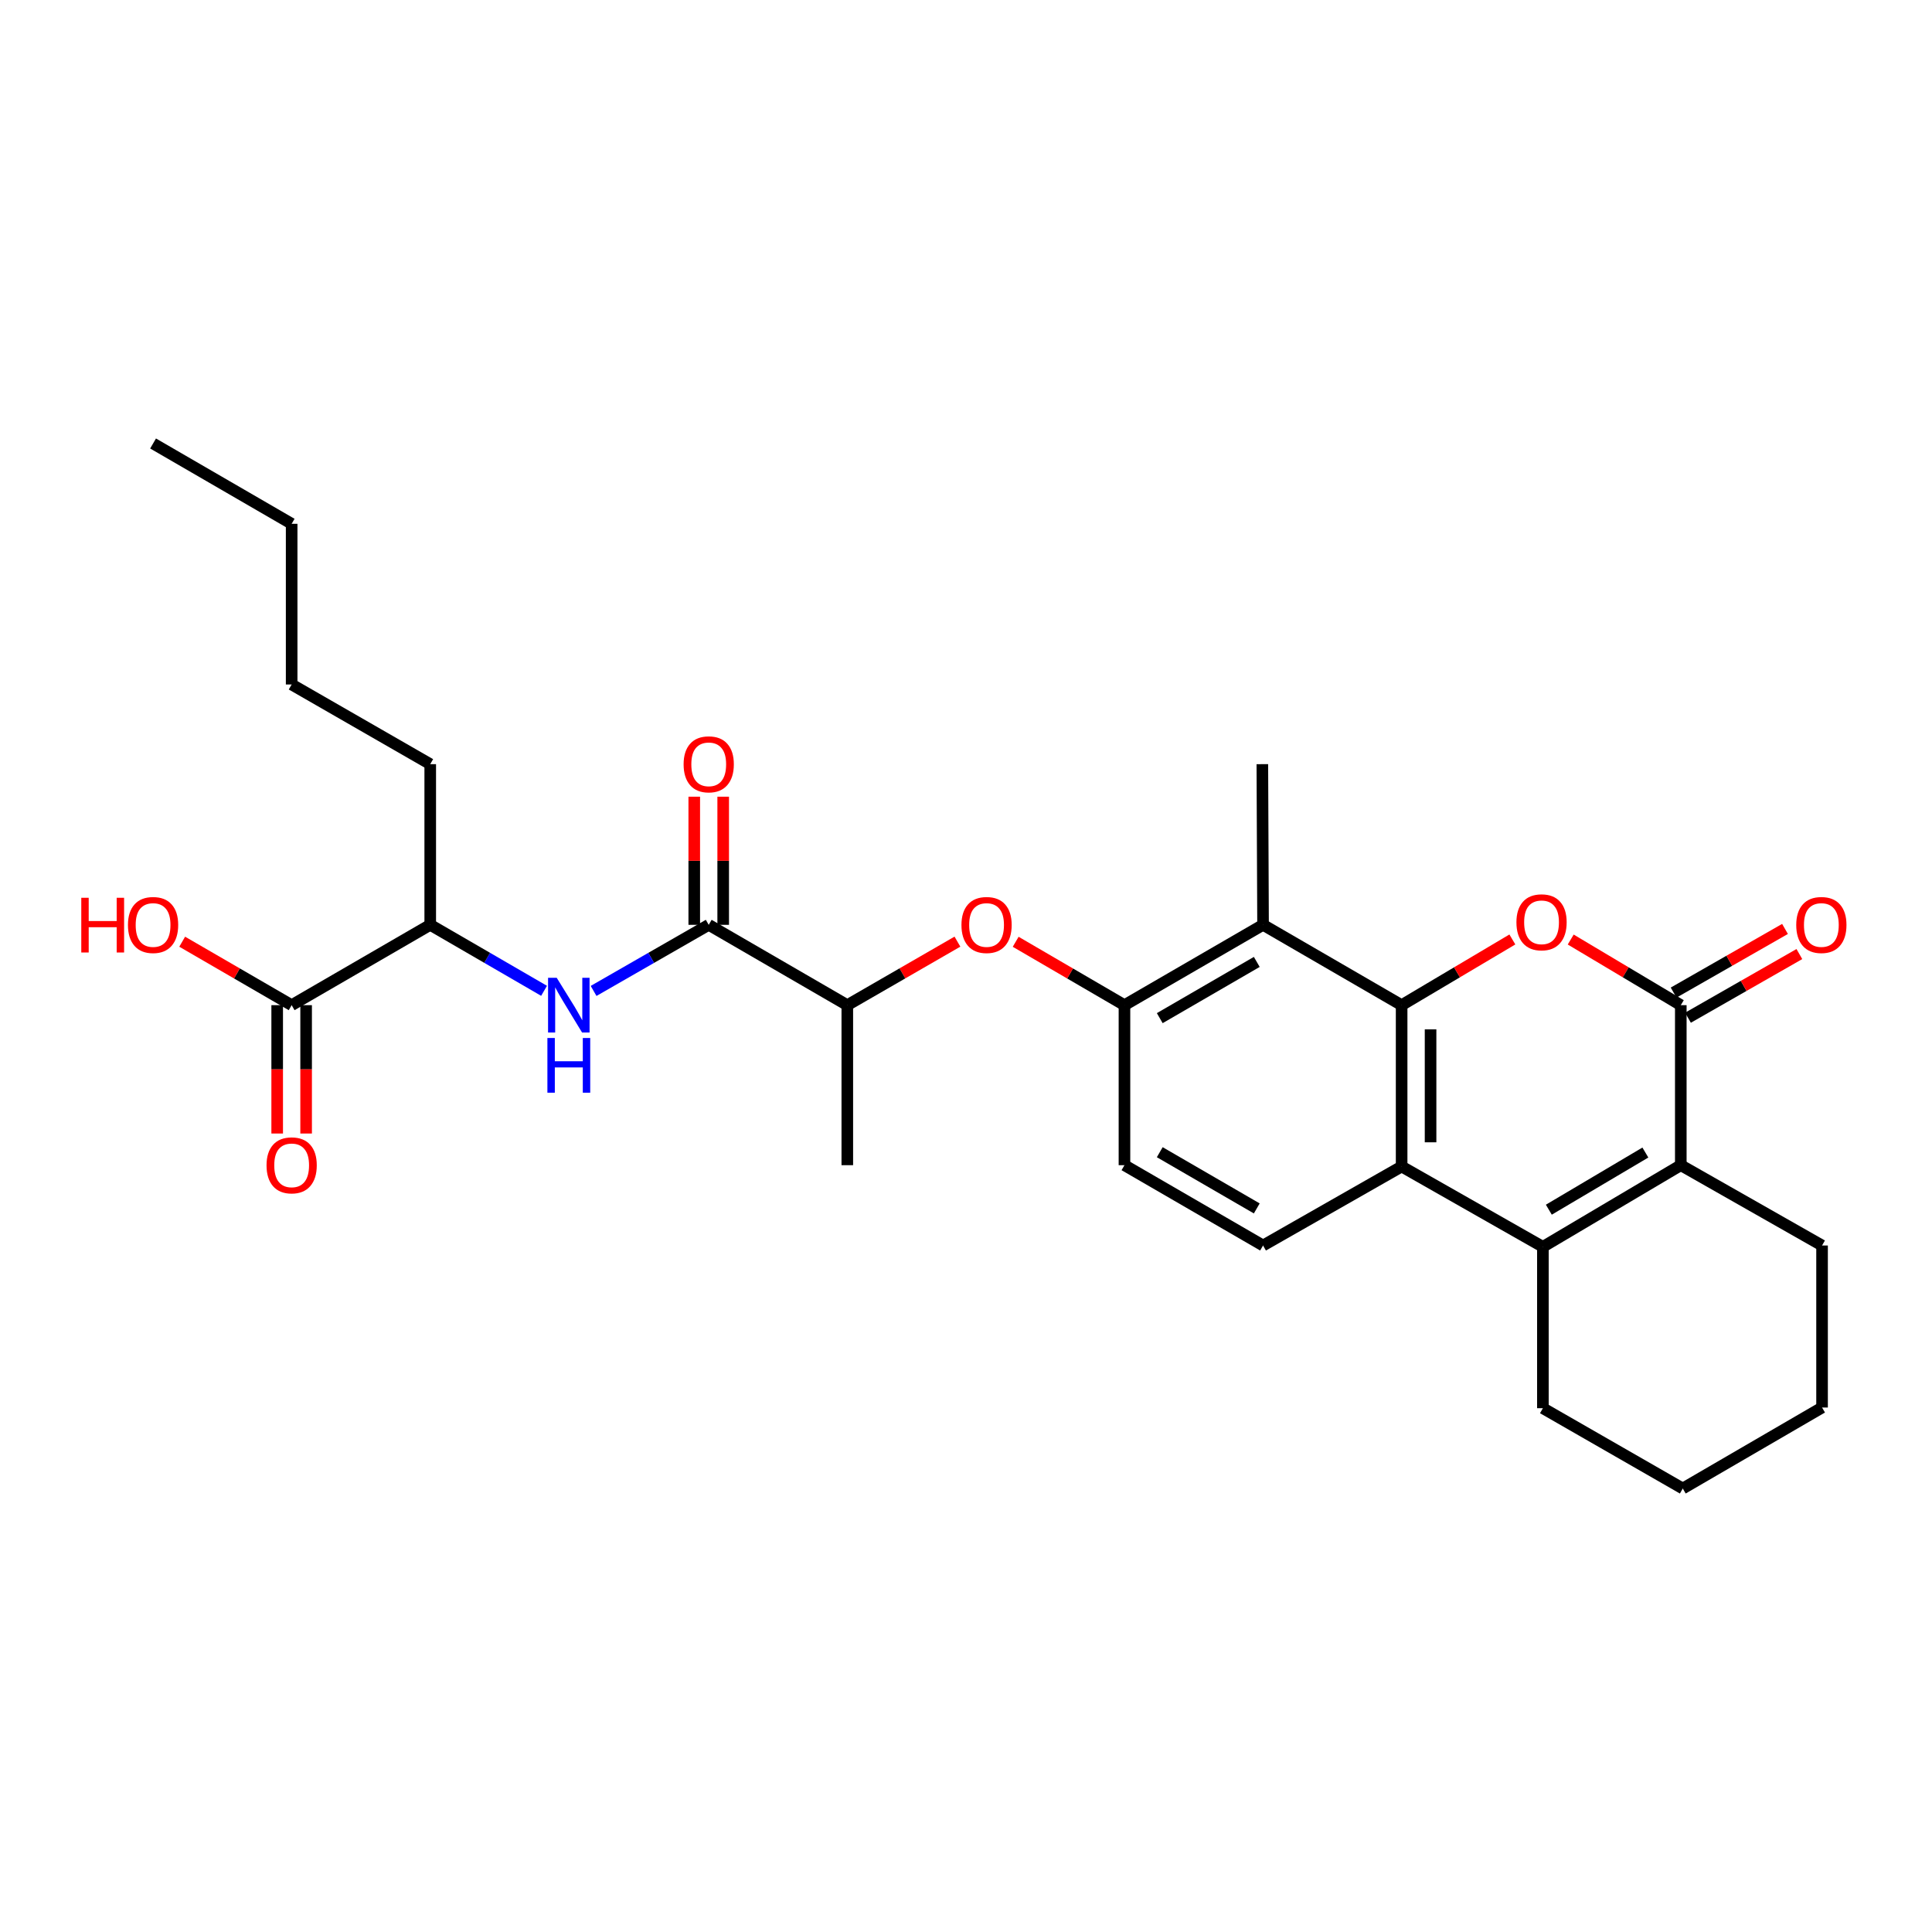 <?xml version='1.0' encoding='iso-8859-1'?>
<svg version='1.1' baseProfile='full'
              xmlns='http://www.w3.org/2000/svg'
                      xmlns:rdkit='http://www.rdkit.org/xml'
                      xmlns:xlink='http://www.w3.org/1999/xlink'
                  xml:space='preserve'
width='1000px' height='1000px' viewBox='0 0 1000 1000'>
<!-- END OF HEADER -->
<rect style='opacity:1.0;fill:#FFFFFF;stroke:none' width='1000' height='1000' x='0' y='0'> </rect>
<path class='bond-0' d='M 725.482,520.27 L 754.138,503.267' style='fill:none;fill-rule:evenodd;stroke:#000000;stroke-width:6px;stroke-linecap:butt;stroke-linejoin:miter;stroke-opacity:1' />
<path class='bond-0' d='M 754.138,503.267 L 782.795,486.263' style='fill:none;fill-rule:evenodd;stroke:#FF0000;stroke-width:6px;stroke-linecap:butt;stroke-linejoin:miter;stroke-opacity:1' />
<path class='bond-3' d='M 725.482,520.27 L 725.482,603.781' style='fill:none;fill-rule:evenodd;stroke:#000000;stroke-width:6px;stroke-linecap:butt;stroke-linejoin:miter;stroke-opacity:1' />
<path class='bond-3' d='M 740.46,532.797 L 740.46,591.254' style='fill:none;fill-rule:evenodd;stroke:#000000;stroke-width:6px;stroke-linecap:butt;stroke-linejoin:miter;stroke-opacity:1' />
<path class='bond-5' d='M 725.482,520.27 L 653.754,478.69' style='fill:none;fill-rule:evenodd;stroke:#000000;stroke-width:6px;stroke-linecap:butt;stroke-linejoin:miter;stroke-opacity:1' />
<path class='bond-1' d='M 812.998,486.301 L 841.488,503.286' style='fill:none;fill-rule:evenodd;stroke:#FF0000;stroke-width:6px;stroke-linecap:butt;stroke-linejoin:miter;stroke-opacity:1' />
<path class='bond-1' d='M 841.488,503.286 L 869.977,520.27' style='fill:none;fill-rule:evenodd;stroke:#000000;stroke-width:6px;stroke-linecap:butt;stroke-linejoin:miter;stroke-opacity:1' />
<path class='bond-14' d='M 873.694,526.772 L 902.522,510.296' style='fill:none;fill-rule:evenodd;stroke:#000000;stroke-width:6px;stroke-linecap:butt;stroke-linejoin:miter;stroke-opacity:1' />
<path class='bond-14' d='M 902.522,510.296 L 931.35,493.819' style='fill:none;fill-rule:evenodd;stroke:#FF0000;stroke-width:6px;stroke-linecap:butt;stroke-linejoin:miter;stroke-opacity:1' />
<path class='bond-14' d='M 866.261,513.768 L 895.089,497.292' style='fill:none;fill-rule:evenodd;stroke:#000000;stroke-width:6px;stroke-linecap:butt;stroke-linejoin:miter;stroke-opacity:1' />
<path class='bond-14' d='M 895.089,497.292 L 923.918,480.815' style='fill:none;fill-rule:evenodd;stroke:#FF0000;stroke-width:6px;stroke-linecap:butt;stroke-linejoin:miter;stroke-opacity:1' />
<path class='bond-30' d='M 869.977,520.27 L 869.977,603.098' style='fill:none;fill-rule:evenodd;stroke:#000000;stroke-width:6px;stroke-linecap:butt;stroke-linejoin:miter;stroke-opacity:1' />
<path class='bond-2' d='M 798.599,645.361 L 725.482,603.781' style='fill:none;fill-rule:evenodd;stroke:#000000;stroke-width:6px;stroke-linecap:butt;stroke-linejoin:miter;stroke-opacity:1' />
<path class='bond-4' d='M 798.599,645.361 L 869.977,603.098' style='fill:none;fill-rule:evenodd;stroke:#000000;stroke-width:6px;stroke-linecap:butt;stroke-linejoin:miter;stroke-opacity:1' />
<path class='bond-4' d='M 801.675,626.134 L 851.64,596.55' style='fill:none;fill-rule:evenodd;stroke:#000000;stroke-width:6px;stroke-linecap:butt;stroke-linejoin:miter;stroke-opacity:1' />
<path class='bond-19' d='M 798.599,645.361 L 798.599,728.88' style='fill:none;fill-rule:evenodd;stroke:#000000;stroke-width:6px;stroke-linecap:butt;stroke-linejoin:miter;stroke-opacity:1' />
<path class='bond-11' d='M 725.482,603.781 L 653.754,644.671' style='fill:none;fill-rule:evenodd;stroke:#000000;stroke-width:6px;stroke-linecap:butt;stroke-linejoin:miter;stroke-opacity:1' />
<path class='bond-20' d='M 869.977,603.098 L 943.095,644.671' style='fill:none;fill-rule:evenodd;stroke:#000000;stroke-width:6px;stroke-linecap:butt;stroke-linejoin:miter;stroke-opacity:1' />
<path class='bond-7' d='M 653.754,478.69 L 582.018,520.27' style='fill:none;fill-rule:evenodd;stroke:#000000;stroke-width:6px;stroke-linecap:butt;stroke-linejoin:miter;stroke-opacity:1' />
<path class='bond-7' d='M 650.505,497.885 L 600.289,526.992' style='fill:none;fill-rule:evenodd;stroke:#000000;stroke-width:6px;stroke-linecap:butt;stroke-linejoin:miter;stroke-opacity:1' />
<path class='bond-21' d='M 653.754,478.69 L 653.388,395.529' style='fill:none;fill-rule:evenodd;stroke:#000000;stroke-width:6px;stroke-linecap:butt;stroke-linejoin:miter;stroke-opacity:1' />
<path class='bond-6' d='M 366.834,478.69 L 438.562,520.27' style='fill:none;fill-rule:evenodd;stroke:#000000;stroke-width:6px;stroke-linecap:butt;stroke-linejoin:miter;stroke-opacity:1' />
<path class='bond-8' d='M 366.834,478.69 L 337.039,495.797' style='fill:none;fill-rule:evenodd;stroke:#000000;stroke-width:6px;stroke-linecap:butt;stroke-linejoin:miter;stroke-opacity:1' />
<path class='bond-8' d='M 337.039,495.797 L 307.243,512.905' style='fill:none;fill-rule:evenodd;stroke:#0000FF;stroke-width:6px;stroke-linecap:butt;stroke-linejoin:miter;stroke-opacity:1' />
<path class='bond-16' d='M 374.323,478.69 L 374.323,445.529' style='fill:none;fill-rule:evenodd;stroke:#000000;stroke-width:6px;stroke-linecap:butt;stroke-linejoin:miter;stroke-opacity:1' />
<path class='bond-16' d='M 374.323,445.529 L 374.323,412.368' style='fill:none;fill-rule:evenodd;stroke:#FF0000;stroke-width:6px;stroke-linecap:butt;stroke-linejoin:miter;stroke-opacity:1' />
<path class='bond-16' d='M 359.345,478.69 L 359.345,445.529' style='fill:none;fill-rule:evenodd;stroke:#000000;stroke-width:6px;stroke-linecap:butt;stroke-linejoin:miter;stroke-opacity:1' />
<path class='bond-16' d='M 359.345,445.529 L 359.345,412.368' style='fill:none;fill-rule:evenodd;stroke:#FF0000;stroke-width:6px;stroke-linecap:butt;stroke-linejoin:miter;stroke-opacity:1' />
<path class='bond-9' d='M 582.018,520.27 L 553.865,503.868' style='fill:none;fill-rule:evenodd;stroke:#000000;stroke-width:6px;stroke-linecap:butt;stroke-linejoin:miter;stroke-opacity:1' />
<path class='bond-9' d='M 553.865,503.868 L 525.713,487.467' style='fill:none;fill-rule:evenodd;stroke:#FF0000;stroke-width:6px;stroke-linecap:butt;stroke-linejoin:miter;stroke-opacity:1' />
<path class='bond-15' d='M 582.018,520.27 L 582.018,603.098' style='fill:none;fill-rule:evenodd;stroke:#000000;stroke-width:6px;stroke-linecap:butt;stroke-linejoin:miter;stroke-opacity:1' />
<path class='bond-13' d='M 281.603,512.843 L 252.146,495.766' style='fill:none;fill-rule:evenodd;stroke:#0000FF;stroke-width:6px;stroke-linecap:butt;stroke-linejoin:miter;stroke-opacity:1' />
<path class='bond-13' d='M 252.146,495.766 L 222.688,478.69' style='fill:none;fill-rule:evenodd;stroke:#000000;stroke-width:6px;stroke-linecap:butt;stroke-linejoin:miter;stroke-opacity:1' />
<path class='bond-12' d='M 495.567,487.388 L 467.065,503.829' style='fill:none;fill-rule:evenodd;stroke:#FF0000;stroke-width:6px;stroke-linecap:butt;stroke-linejoin:miter;stroke-opacity:1' />
<path class='bond-12' d='M 467.065,503.829 L 438.562,520.27' style='fill:none;fill-rule:evenodd;stroke:#000000;stroke-width:6px;stroke-linecap:butt;stroke-linejoin:miter;stroke-opacity:1' />
<path class='bond-10' d='M 150.96,520.27 L 222.688,478.69' style='fill:none;fill-rule:evenodd;stroke:#000000;stroke-width:6px;stroke-linecap:butt;stroke-linejoin:miter;stroke-opacity:1' />
<path class='bond-17' d='M 143.471,520.27 L 143.471,553.489' style='fill:none;fill-rule:evenodd;stroke:#000000;stroke-width:6px;stroke-linecap:butt;stroke-linejoin:miter;stroke-opacity:1' />
<path class='bond-17' d='M 143.471,553.489 L 143.471,586.708' style='fill:none;fill-rule:evenodd;stroke:#FF0000;stroke-width:6px;stroke-linecap:butt;stroke-linejoin:miter;stroke-opacity:1' />
<path class='bond-17' d='M 158.449,520.27 L 158.449,553.489' style='fill:none;fill-rule:evenodd;stroke:#000000;stroke-width:6px;stroke-linecap:butt;stroke-linejoin:miter;stroke-opacity:1' />
<path class='bond-17' d='M 158.449,553.489 L 158.449,586.708' style='fill:none;fill-rule:evenodd;stroke:#FF0000;stroke-width:6px;stroke-linecap:butt;stroke-linejoin:miter;stroke-opacity:1' />
<path class='bond-18' d='M 150.96,520.27 L 122.633,503.849' style='fill:none;fill-rule:evenodd;stroke:#000000;stroke-width:6px;stroke-linecap:butt;stroke-linejoin:miter;stroke-opacity:1' />
<path class='bond-18' d='M 122.633,503.849 L 94.305,487.427' style='fill:none;fill-rule:evenodd;stroke:#FF0000;stroke-width:6px;stroke-linecap:butt;stroke-linejoin:miter;stroke-opacity:1' />
<path class='bond-29' d='M 653.754,644.671 L 582.018,603.098' style='fill:none;fill-rule:evenodd;stroke:#000000;stroke-width:6px;stroke-linecap:butt;stroke-linejoin:miter;stroke-opacity:1' />
<path class='bond-29' d='M 650.503,625.476 L 600.288,596.375' style='fill:none;fill-rule:evenodd;stroke:#000000;stroke-width:6px;stroke-linecap:butt;stroke-linejoin:miter;stroke-opacity:1' />
<path class='bond-23' d='M 438.562,520.27 L 438.562,603.098' style='fill:none;fill-rule:evenodd;stroke:#000000;stroke-width:6px;stroke-linecap:butt;stroke-linejoin:miter;stroke-opacity:1' />
<path class='bond-22' d='M 222.688,478.69 L 222.688,395.529' style='fill:none;fill-rule:evenodd;stroke:#000000;stroke-width:6px;stroke-linecap:butt;stroke-linejoin:miter;stroke-opacity:1' />
<path class='bond-25' d='M 798.599,728.88 L 871.001,770.452' style='fill:none;fill-rule:evenodd;stroke:#000000;stroke-width:6px;stroke-linecap:butt;stroke-linejoin:miter;stroke-opacity:1' />
<path class='bond-31' d='M 943.095,644.671 L 943.095,728.53' style='fill:none;fill-rule:evenodd;stroke:#000000;stroke-width:6px;stroke-linecap:butt;stroke-linejoin:miter;stroke-opacity:1' />
<path class='bond-24' d='M 222.688,395.529 L 150.96,354.289' style='fill:none;fill-rule:evenodd;stroke:#000000;stroke-width:6px;stroke-linecap:butt;stroke-linejoin:miter;stroke-opacity:1' />
<path class='bond-26' d='M 150.96,354.289 L 150.96,271.12' style='fill:none;fill-rule:evenodd;stroke:#000000;stroke-width:6px;stroke-linecap:butt;stroke-linejoin:miter;stroke-opacity:1' />
<path class='bond-27' d='M 871.001,770.452 L 943.095,728.53' style='fill:none;fill-rule:evenodd;stroke:#000000;stroke-width:6px;stroke-linecap:butt;stroke-linejoin:miter;stroke-opacity:1' />
<path class='bond-28' d='M 150.96,271.12 L 79.232,229.548' style='fill:none;fill-rule:evenodd;stroke:#000000;stroke-width:6px;stroke-linecap:butt;stroke-linejoin:miter;stroke-opacity:1' />
<path  class='atom-1' d='M 784.9 477.38
Q 784.9 470.58, 788.26 466.78
Q 791.62 462.98, 797.9 462.98
Q 804.18 462.98, 807.54 466.78
Q 810.9 470.58, 810.9 477.38
Q 810.9 484.26, 807.5 488.18
Q 804.1 492.06, 797.9 492.06
Q 791.66 492.06, 788.26 488.18
Q 784.9 484.3, 784.9 477.38
M 797.9 488.86
Q 802.22 488.86, 804.54 485.98
Q 806.9 483.06, 806.9 477.38
Q 806.9 471.82, 804.54 469.02
Q 802.22 466.18, 797.9 466.18
Q 793.58 466.18, 791.22 468.98
Q 788.9 471.78, 788.9 477.38
Q 788.9 483.1, 791.22 485.98
Q 793.58 488.86, 797.9 488.86
' fill='#FF0000'/>
<path  class='atom-9' d='M 288.156 506.11
L 297.436 521.11
Q 298.356 522.59, 299.836 525.27
Q 301.316 527.95, 301.396 528.11
L 301.396 506.11
L 305.156 506.11
L 305.156 534.43
L 301.276 534.43
L 291.316 518.03
Q 290.156 516.11, 288.916 513.91
Q 287.716 511.71, 287.356 511.03
L 287.356 534.43
L 283.676 534.43
L 283.676 506.11
L 288.156 506.11
' fill='#0000FF'/>
<path  class='atom-9' d='M 283.336 537.262
L 287.176 537.262
L 287.176 549.302
L 301.656 549.302
L 301.656 537.262
L 305.496 537.262
L 305.496 565.582
L 301.656 565.582
L 301.656 552.502
L 287.176 552.502
L 287.176 565.582
L 283.336 565.582
L 283.336 537.262
' fill='#0000FF'/>
<path  class='atom-10' d='M 497.648 478.77
Q 497.648 471.97, 501.008 468.17
Q 504.368 464.37, 510.648 464.37
Q 516.928 464.37, 520.288 468.17
Q 523.648 471.97, 523.648 478.77
Q 523.648 485.65, 520.248 489.57
Q 516.848 493.45, 510.648 493.45
Q 504.408 493.45, 501.008 489.57
Q 497.648 485.69, 497.648 478.77
M 510.648 490.25
Q 514.968 490.25, 517.288 487.37
Q 519.648 484.45, 519.648 478.77
Q 519.648 473.21, 517.288 470.41
Q 514.968 467.57, 510.648 467.57
Q 506.328 467.57, 503.968 470.37
Q 501.648 473.17, 501.648 478.77
Q 501.648 484.49, 503.968 487.37
Q 506.328 490.25, 510.648 490.25
' fill='#FF0000'/>
<path  class='atom-15' d='M 929.729 478.77
Q 929.729 471.97, 933.089 468.17
Q 936.449 464.37, 942.729 464.37
Q 949.009 464.37, 952.369 468.17
Q 955.729 471.97, 955.729 478.77
Q 955.729 485.65, 952.329 489.57
Q 948.929 493.45, 942.729 493.45
Q 936.489 493.45, 933.089 489.57
Q 929.729 485.69, 929.729 478.77
M 942.729 490.25
Q 947.049 490.25, 949.369 487.37
Q 951.729 484.45, 951.729 478.77
Q 951.729 473.21, 949.369 470.41
Q 947.049 467.57, 942.729 467.57
Q 938.409 467.57, 936.049 470.37
Q 933.729 473.17, 933.729 478.77
Q 933.729 484.49, 936.049 487.37
Q 938.409 490.25, 942.729 490.25
' fill='#FF0000'/>
<path  class='atom-17' d='M 353.834 395.609
Q 353.834 388.809, 357.194 385.009
Q 360.554 381.209, 366.834 381.209
Q 373.114 381.209, 376.474 385.009
Q 379.834 388.809, 379.834 395.609
Q 379.834 402.489, 376.434 406.409
Q 373.034 410.289, 366.834 410.289
Q 360.594 410.289, 357.194 406.409
Q 353.834 402.529, 353.834 395.609
M 366.834 407.089
Q 371.154 407.089, 373.474 404.209
Q 375.834 401.289, 375.834 395.609
Q 375.834 390.049, 373.474 387.249
Q 371.154 384.409, 366.834 384.409
Q 362.514 384.409, 360.154 387.209
Q 357.834 390.009, 357.834 395.609
Q 357.834 401.329, 360.154 404.209
Q 362.514 407.089, 366.834 407.089
' fill='#FF0000'/>
<path  class='atom-18' d='M 137.96 603.178
Q 137.96 596.378, 141.32 592.578
Q 144.68 588.778, 150.96 588.778
Q 157.24 588.778, 160.6 592.578
Q 163.96 596.378, 163.96 603.178
Q 163.96 610.058, 160.56 613.978
Q 157.16 617.858, 150.96 617.858
Q 144.72 617.858, 141.32 613.978
Q 137.96 610.098, 137.96 603.178
M 150.96 614.658
Q 155.28 614.658, 157.6 611.778
Q 159.96 608.858, 159.96 603.178
Q 159.96 597.618, 157.6 594.818
Q 155.28 591.978, 150.96 591.978
Q 146.64 591.978, 144.28 594.778
Q 141.96 597.578, 141.96 603.178
Q 141.96 608.898, 144.28 611.778
Q 146.64 614.658, 150.96 614.658
' fill='#FF0000'/>
<path  class='atom-19' d='M 42.072 464.69
L 45.912 464.69
L 45.912 476.73
L 60.392 476.73
L 60.392 464.69
L 64.232 464.69
L 64.232 493.01
L 60.392 493.01
L 60.392 479.93
L 45.912 479.93
L 45.912 493.01
L 42.072 493.01
L 42.072 464.69
' fill='#FF0000'/>
<path  class='atom-19' d='M 66.232 478.77
Q 66.232 471.97, 69.592 468.17
Q 72.952 464.37, 79.232 464.37
Q 85.512 464.37, 88.872 468.17
Q 92.232 471.97, 92.232 478.77
Q 92.232 485.65, 88.832 489.57
Q 85.432 493.45, 79.232 493.45
Q 72.992 493.45, 69.592 489.57
Q 66.232 485.69, 66.232 478.77
M 79.232 490.25
Q 83.552 490.25, 85.872 487.37
Q 88.232 484.45, 88.232 478.77
Q 88.232 473.21, 85.872 470.41
Q 83.552 467.57, 79.232 467.57
Q 74.912 467.57, 72.552 470.37
Q 70.232 473.17, 70.232 478.77
Q 70.232 484.49, 72.552 487.37
Q 74.912 490.25, 79.232 490.25
' fill='#FF0000'/>
</svg>

